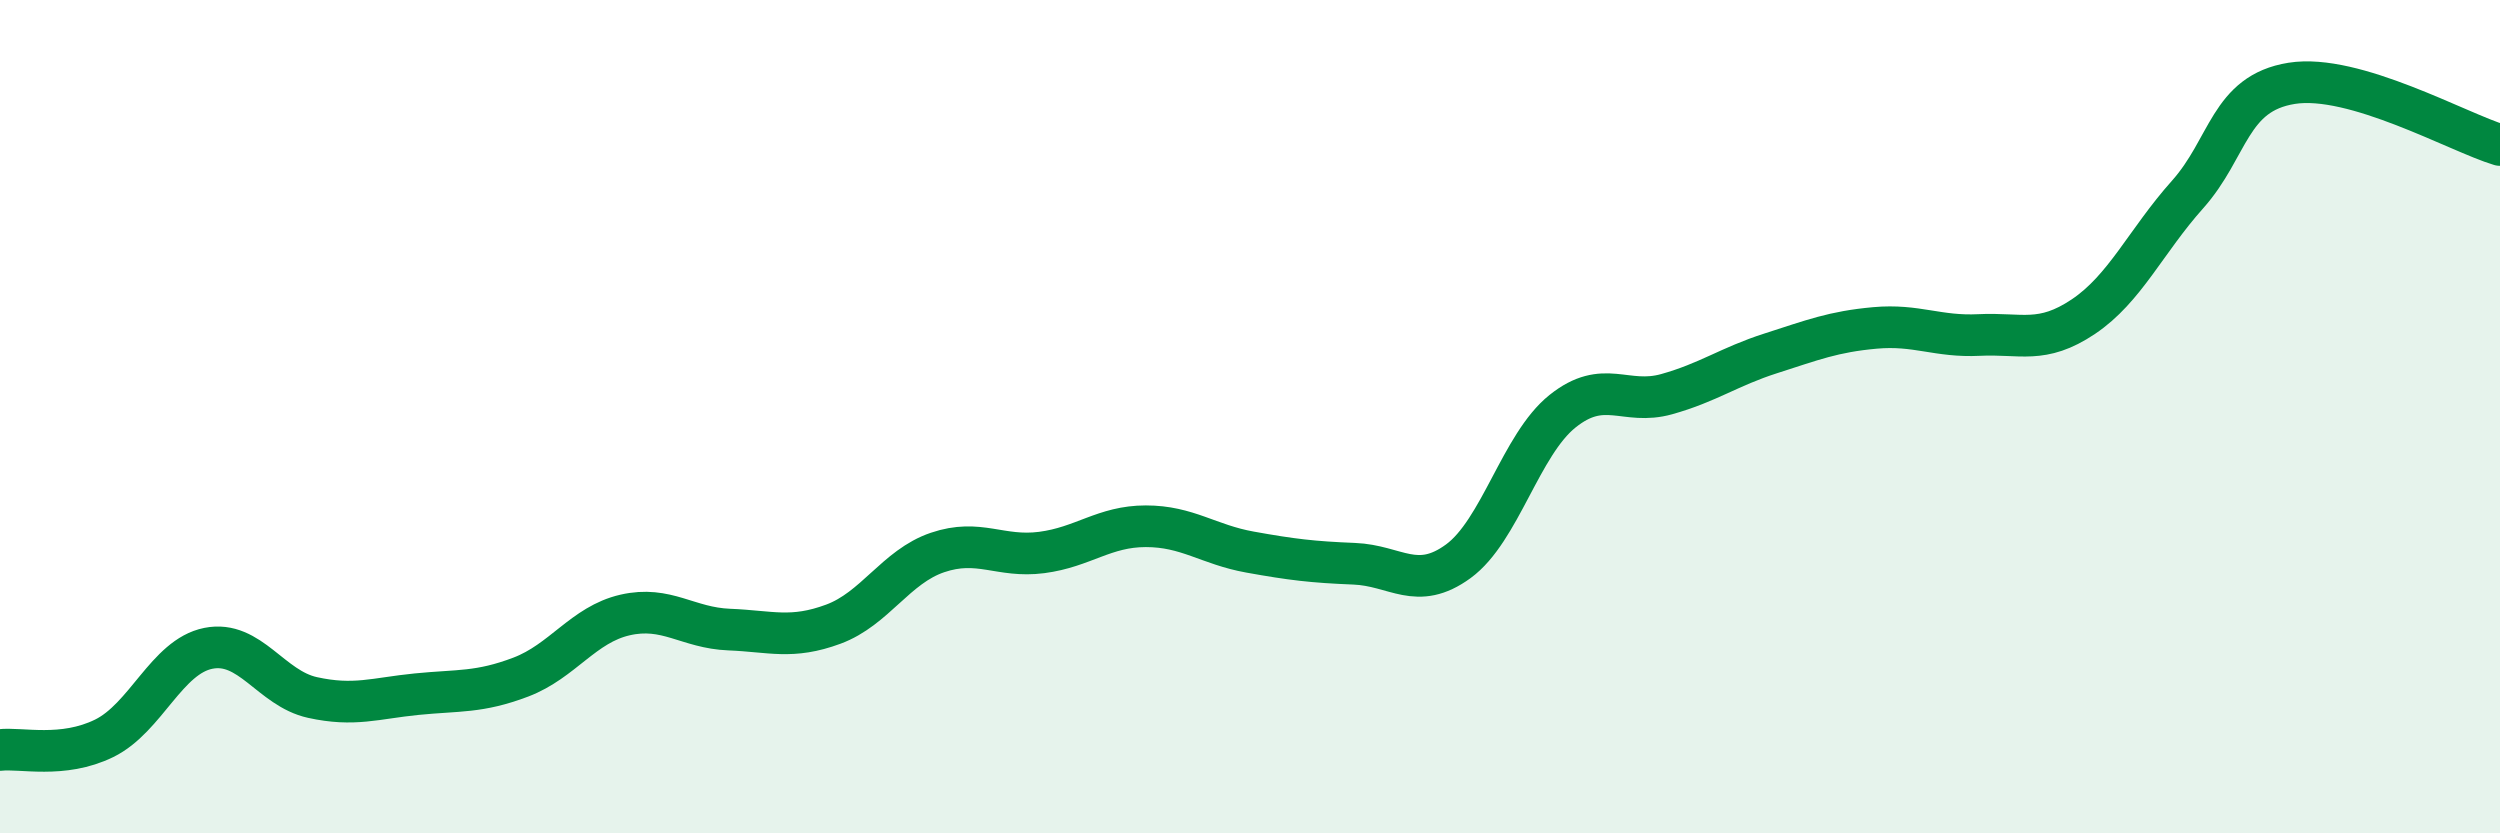 
    <svg width="60" height="20" viewBox="0 0 60 20" xmlns="http://www.w3.org/2000/svg">
      <path
        d="M 0,18 C 0.5,17.94 1.5,18.21 2.5,17.72 C 3.5,17.23 4,15.76 5,15.56 C 6,15.36 6.5,16.52 7.5,16.74 C 8.5,16.96 9,16.76 10,16.66 C 11,16.56 11.5,16.63 12.5,16.25 C 13.5,15.87 14,14.99 15,14.76 C 16,14.53 16.5,15.07 17.5,15.11 C 18.5,15.15 19,15.35 20,14.98 C 21,14.61 21.5,13.6 22.5,13.26 C 23.5,12.92 24,13.39 25,13.26 C 26,13.13 26.5,12.63 27.5,12.63 C 28.5,12.63 29,13.07 30,13.25 C 31,13.43 31.5,13.49 32.5,13.53 C 33.5,13.57 34,14.2 35,13.47 C 36,12.74 36.5,10.67 37.5,9.87 C 38.5,9.07 39,9.74 40,9.46 C 41,9.18 41.5,8.8 42.5,8.48 C 43.5,8.16 44,7.96 45,7.87 C 46,7.78 46.5,8.09 47.5,8.04 C 48.5,7.99 49,8.27 50,7.6 C 51,6.93 51.5,5.79 52.5,4.67 C 53.5,3.55 53.5,2.24 55,2 C 56.5,1.76 59,3.18 60,3.48L60 20L0 20Z"
        fill="#008740"
        opacity="0.1"
        stroke-linecap="round"
        stroke-linejoin="round"
      />
      <path
        d="M 0,18 C 0.5,17.94 1.5,18.21 2.5,17.72 C 3.5,17.23 4,15.76 5,15.56 C 6,15.36 6.5,16.52 7.5,16.74 C 8.5,16.96 9,16.76 10,16.66 C 11,16.56 11.5,16.63 12.5,16.25 C 13.5,15.87 14,14.99 15,14.76 C 16,14.53 16.5,15.07 17.5,15.11 C 18.5,15.15 19,15.35 20,14.98 C 21,14.61 21.5,13.6 22.5,13.26 C 23.5,12.92 24,13.39 25,13.26 C 26,13.13 26.5,12.63 27.5,12.63 C 28.5,12.63 29,13.07 30,13.25 C 31,13.43 31.5,13.49 32.5,13.53 C 33.5,13.57 34,14.2 35,13.47 C 36,12.74 36.5,10.67 37.5,9.87 C 38.5,9.07 39,9.74 40,9.46 C 41,9.18 41.5,8.8 42.5,8.48 C 43.5,8.16 44,7.96 45,7.87 C 46,7.78 46.5,8.09 47.5,8.04 C 48.5,7.99 49,8.27 50,7.6 C 51,6.93 51.5,5.79 52.5,4.67 C 53.5,3.55 53.5,2.24 55,2 C 56.5,1.76 59,3.18 60,3.48"
        stroke="#008740"
        stroke-width="1"
        fill="none"
        stroke-linecap="round"
        stroke-linejoin="round"
      />
    </svg>
  